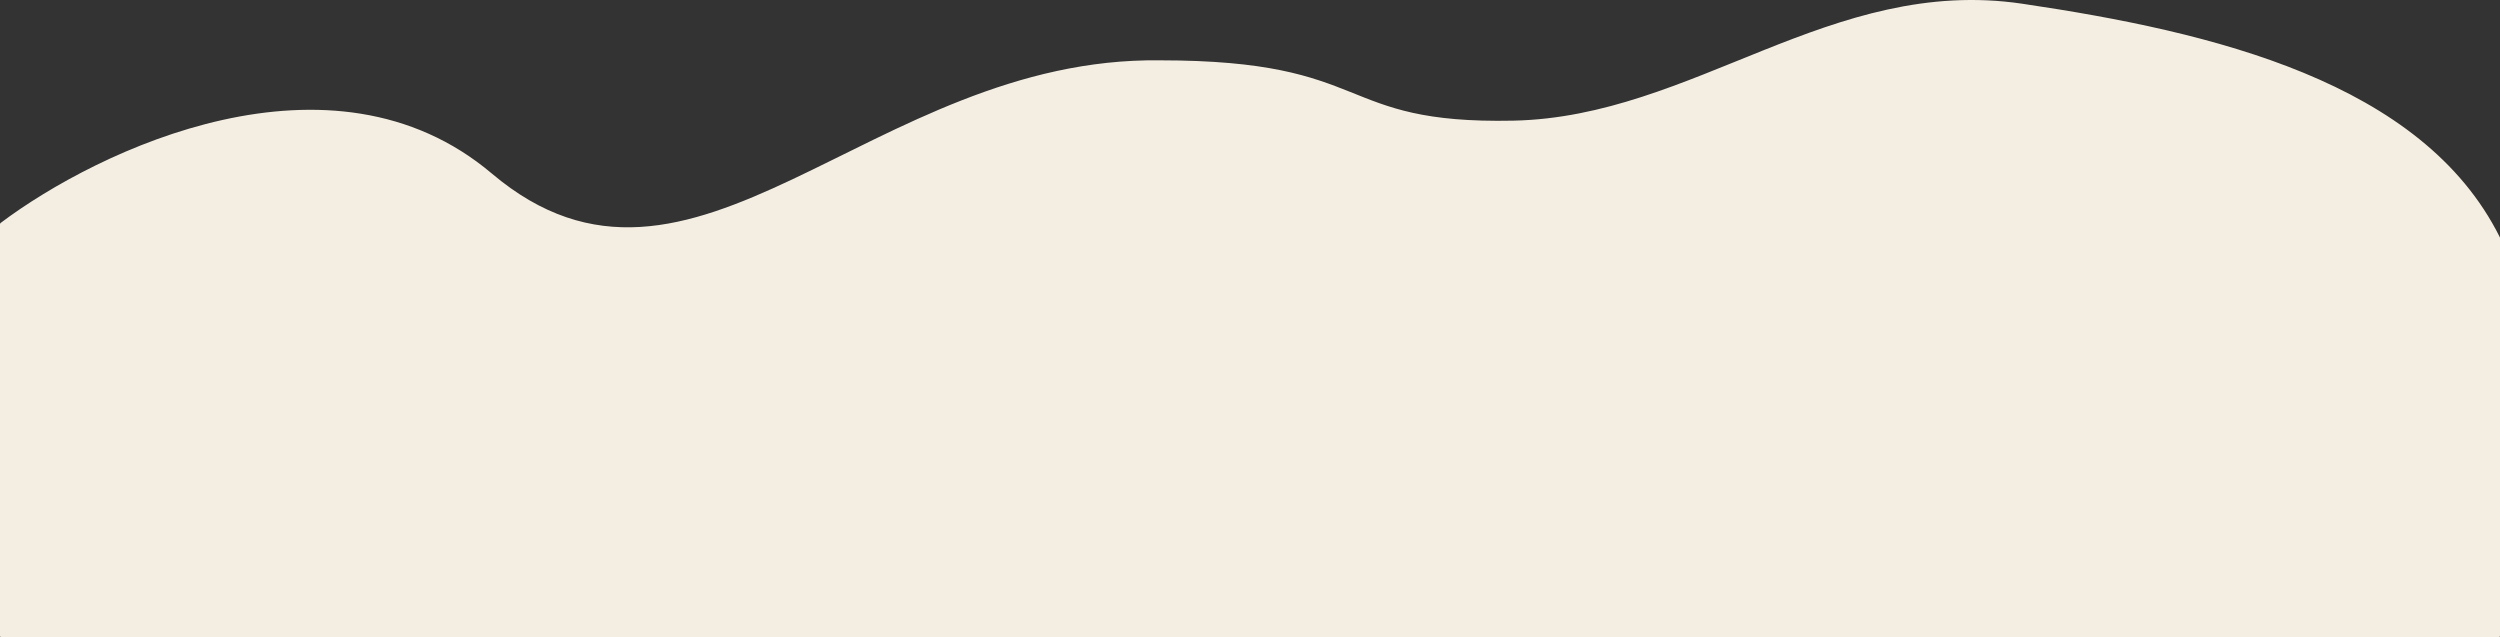 <?xml version="1.0" encoding="UTF-8"?> <svg xmlns="http://www.w3.org/2000/svg" width="1506" height="384" viewBox="0 0 1506 384" fill="none"><rect x="0" y="0" width="1506" height="384" fill="#333333" stroke="none"/> <path d="M296.27 104.53C199.668 22.887 59.036 90.178 0.386 134.295C0.135 134.483 0 134.77 0 135.084V383C0 383.552 0.448 384 1 384H1505C1505.55 384 1506 383.552 1506 383V143.344C1506 143.189 1505.96 143.035 1505.89 142.897C1459.2 49.309 1333.35 19.286 1218.25 2.252C1103.06 -14.794 1020.14 70.438 911.668 72.68C803.2 74.924 828.748 36.345 698.766 36.345C524.411 34.102 417.288 206.808 296.27 104.53Z" fill="#F4EEE2"></path> </svg> 